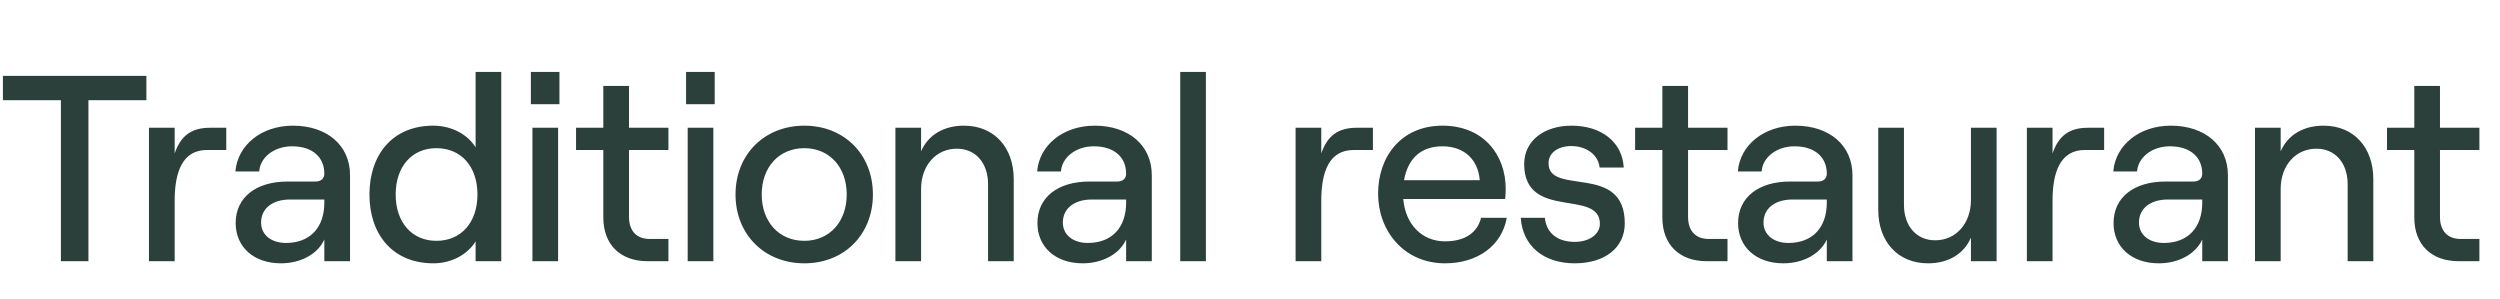 <?xml version="1.0" encoding="utf-8"?><svg width="67" height="8" viewBox="0 0 67 8" fill="none" xmlns="http://www.w3.org/2000/svg">
<g clip-path="url(#clip0_1584_35630)">
<path d="M1.632 7V2.686H0.078V2.034H3.923V2.686H2.37V7H1.632ZM5.546 4.02C4.893 4.02 4.681 4.602 4.681 5.382V7H3.992V3.424H4.681V4.113C4.844 3.637 5.128 3.424 5.631 3.424H6.064V4.02H5.546ZM8.692 4.652C8.692 4.219 8.38 3.921 7.827 3.921C7.33 3.921 6.968 4.233 6.947 4.595H6.309C6.365 3.893 7.004 3.368 7.848 3.368C8.771 3.368 9.381 3.9 9.381 4.694V7H8.692V6.418C8.522 6.801 8.068 7.057 7.529 7.057C6.798 7.057 6.316 6.617 6.316 5.978C6.316 5.29 6.862 4.865 7.706 4.865H8.451C8.614 4.865 8.692 4.779 8.692 4.652ZM6.997 5.964C6.997 6.291 7.266 6.511 7.664 6.511C8.316 6.511 8.692 6.092 8.692 5.432V5.347H7.77C7.302 5.347 6.997 5.588 6.997 5.964ZM11.618 7.057C10.518 7.057 9.901 6.276 9.901 5.212C9.901 4.148 10.518 3.368 11.611 3.368C12.101 3.368 12.533 3.602 12.746 3.949V1.927H13.434V7H12.746V6.468C12.533 6.823 12.093 7.057 11.618 7.057ZM10.604 5.212C10.604 5.957 11.036 6.454 11.696 6.454C12.363 6.454 12.796 5.957 12.796 5.212C12.796 4.467 12.363 3.971 11.696 3.971C11.036 3.971 10.604 4.467 10.604 5.212ZM14.269 7V3.424H14.957V7H14.269ZM14.227 2.793V1.927H14.993V2.793H14.227ZM16.169 2.303H16.857V3.424H17.914V4.02H16.857V5.808C16.857 6.191 17.063 6.404 17.41 6.404H17.914V7H17.353C16.63 7 16.169 6.56 16.169 5.829V4.02H15.438V3.424H16.169V2.303ZM18.43 7V3.424H19.118V7H18.43ZM18.387 2.793V1.927H19.154V2.793H18.387ZM21.557 7.057C20.485 7.057 19.712 6.283 19.712 5.212C19.712 4.141 20.485 3.368 21.557 3.368C22.628 3.368 23.394 4.141 23.394 5.212C23.394 6.283 22.628 7.057 21.557 7.057ZM20.414 5.212C20.414 5.943 20.875 6.454 21.557 6.454C22.231 6.454 22.692 5.943 22.692 5.212C22.692 4.481 22.231 3.971 21.557 3.971C20.875 3.971 20.414 4.481 20.414 5.212ZM23.997 7V3.424H24.685V4.056C24.877 3.609 25.302 3.368 25.834 3.368C26.643 3.368 27.168 3.949 27.168 4.801V7H26.48V4.936C26.48 4.368 26.147 3.985 25.643 3.985C25.082 3.985 24.685 4.439 24.685 5.063V7H23.997ZM30.18 4.652C30.18 4.219 29.867 3.921 29.314 3.921C28.817 3.921 28.456 4.233 28.434 4.595H27.796C27.852 3.893 28.491 3.368 29.335 3.368C30.258 3.368 30.868 3.9 30.868 4.694V7H30.18V6.418C30.009 6.801 29.555 7.057 29.016 7.057C28.285 7.057 27.803 6.617 27.803 5.978C27.803 5.29 28.349 4.865 29.193 4.865H29.938C30.102 4.865 30.18 4.779 30.18 4.652ZM28.484 5.964C28.484 6.291 28.754 6.511 29.151 6.511C29.804 6.511 30.18 6.092 30.18 5.432V5.347H29.257C28.789 5.347 28.484 5.588 28.484 5.964ZM31.63 7V1.927H32.318V7H31.63ZM36.276 4.02C35.623 4.02 35.41 4.602 35.41 5.382V7H34.722V3.424H35.41V4.113C35.574 3.637 35.858 3.424 36.361 3.424H36.794V4.02H36.276ZM36.933 5.191C36.933 4.191 37.557 3.368 38.657 3.368C39.764 3.368 40.353 4.155 40.353 5.063C40.353 5.155 40.346 5.269 40.338 5.333H37.607C37.664 6.007 38.103 6.468 38.728 6.468C39.253 6.468 39.593 6.241 39.693 5.837H40.381C40.253 6.574 39.608 7.057 38.728 7.057C37.621 7.057 36.933 6.184 36.933 5.191ZM37.628 4.829H39.657C39.615 4.283 39.246 3.921 38.657 3.921C38.096 3.921 37.735 4.233 37.628 4.829ZM42.203 7.057C41.366 7.057 40.806 6.589 40.756 5.837H41.402C41.444 6.248 41.742 6.482 42.203 6.482C42.615 6.482 42.877 6.262 42.877 6C42.877 5.049 40.848 5.922 40.848 4.396C40.848 3.779 41.373 3.368 42.118 3.368C42.927 3.368 43.48 3.815 43.516 4.489H42.87C42.821 4.077 42.423 3.914 42.118 3.914C41.749 3.914 41.501 4.098 41.501 4.375C41.501 5.262 43.544 4.354 43.544 5.986C43.544 6.638 43.012 7.057 42.203 7.057ZM44.551 2.303H45.24V3.424H46.297V4.02H45.24V5.808C45.24 6.191 45.445 6.404 45.793 6.404H46.297V7H45.736C45.013 7 44.551 6.56 44.551 5.829V4.02H43.821V3.424H44.551V2.303ZM48.958 4.652C48.958 4.219 48.645 3.921 48.092 3.921C47.596 3.921 47.234 4.233 47.212 4.595H46.574C46.631 3.893 47.269 3.368 48.113 3.368C49.036 3.368 49.646 3.9 49.646 4.694V7H48.958V6.418C48.787 6.801 48.333 7.057 47.794 7.057C47.063 7.057 46.581 6.617 46.581 5.978C46.581 5.29 47.127 4.865 47.972 4.865H48.717C48.88 4.865 48.958 4.779 48.958 4.652ZM47.262 5.964C47.262 6.291 47.532 6.511 47.929 6.511C48.582 6.511 48.958 6.092 48.958 5.432V5.347H48.035C47.567 5.347 47.262 5.588 47.262 5.964ZM53.509 3.424V7H52.821V6.369C52.629 6.816 52.203 7.057 51.671 7.057C50.862 7.057 50.337 6.475 50.337 5.624V3.424H51.026V5.489C51.026 6.056 51.359 6.44 51.863 6.44C52.423 6.44 52.821 5.986 52.821 5.361V3.424H53.509ZM55.873 4.02C55.221 4.02 55.008 4.602 55.008 5.382V7H54.32V3.424H55.008V4.113C55.171 3.637 55.455 3.424 55.959 3.424H56.391V4.02H55.873ZM59.02 4.652C59.02 4.219 58.708 3.921 58.154 3.921C57.657 3.921 57.296 4.233 57.274 4.595H56.636C56.693 3.893 57.331 3.368 58.175 3.368C59.098 3.368 59.708 3.9 59.708 4.694V7H59.02V6.418C58.849 6.801 58.395 7.057 57.856 7.057C57.125 7.057 56.643 6.617 56.643 5.978C56.643 5.29 57.189 4.865 58.033 4.865H58.778C58.942 4.865 59.02 4.779 59.02 4.652ZM57.324 5.964C57.324 6.291 57.594 6.511 57.991 6.511C58.644 6.511 59.02 6.092 59.02 5.432V5.347H58.097C57.629 5.347 57.324 5.588 57.324 5.964ZM60.434 7V3.424H61.122V4.056C61.314 3.609 61.739 3.368 62.272 3.368C63.08 3.368 63.605 3.949 63.605 4.801V7H62.917V4.936C62.917 4.368 62.584 3.985 62.08 3.985C61.52 3.985 61.122 4.439 61.122 5.063V7H60.434ZM64.703 2.303H65.391V3.424H66.448V4.02H65.391V5.808C65.391 6.191 65.597 6.404 65.945 6.404H66.448V7H65.888C65.164 7 64.703 6.56 64.703 5.829V4.02H63.972V3.424H64.703V2.303Z" fill="#2B403A"/>
</g>
<defs>
<clipPath id="clip0_1584_35630">
<rect width="67" height="8" fill="white"/>
</clipPath>
</defs>
</svg>
